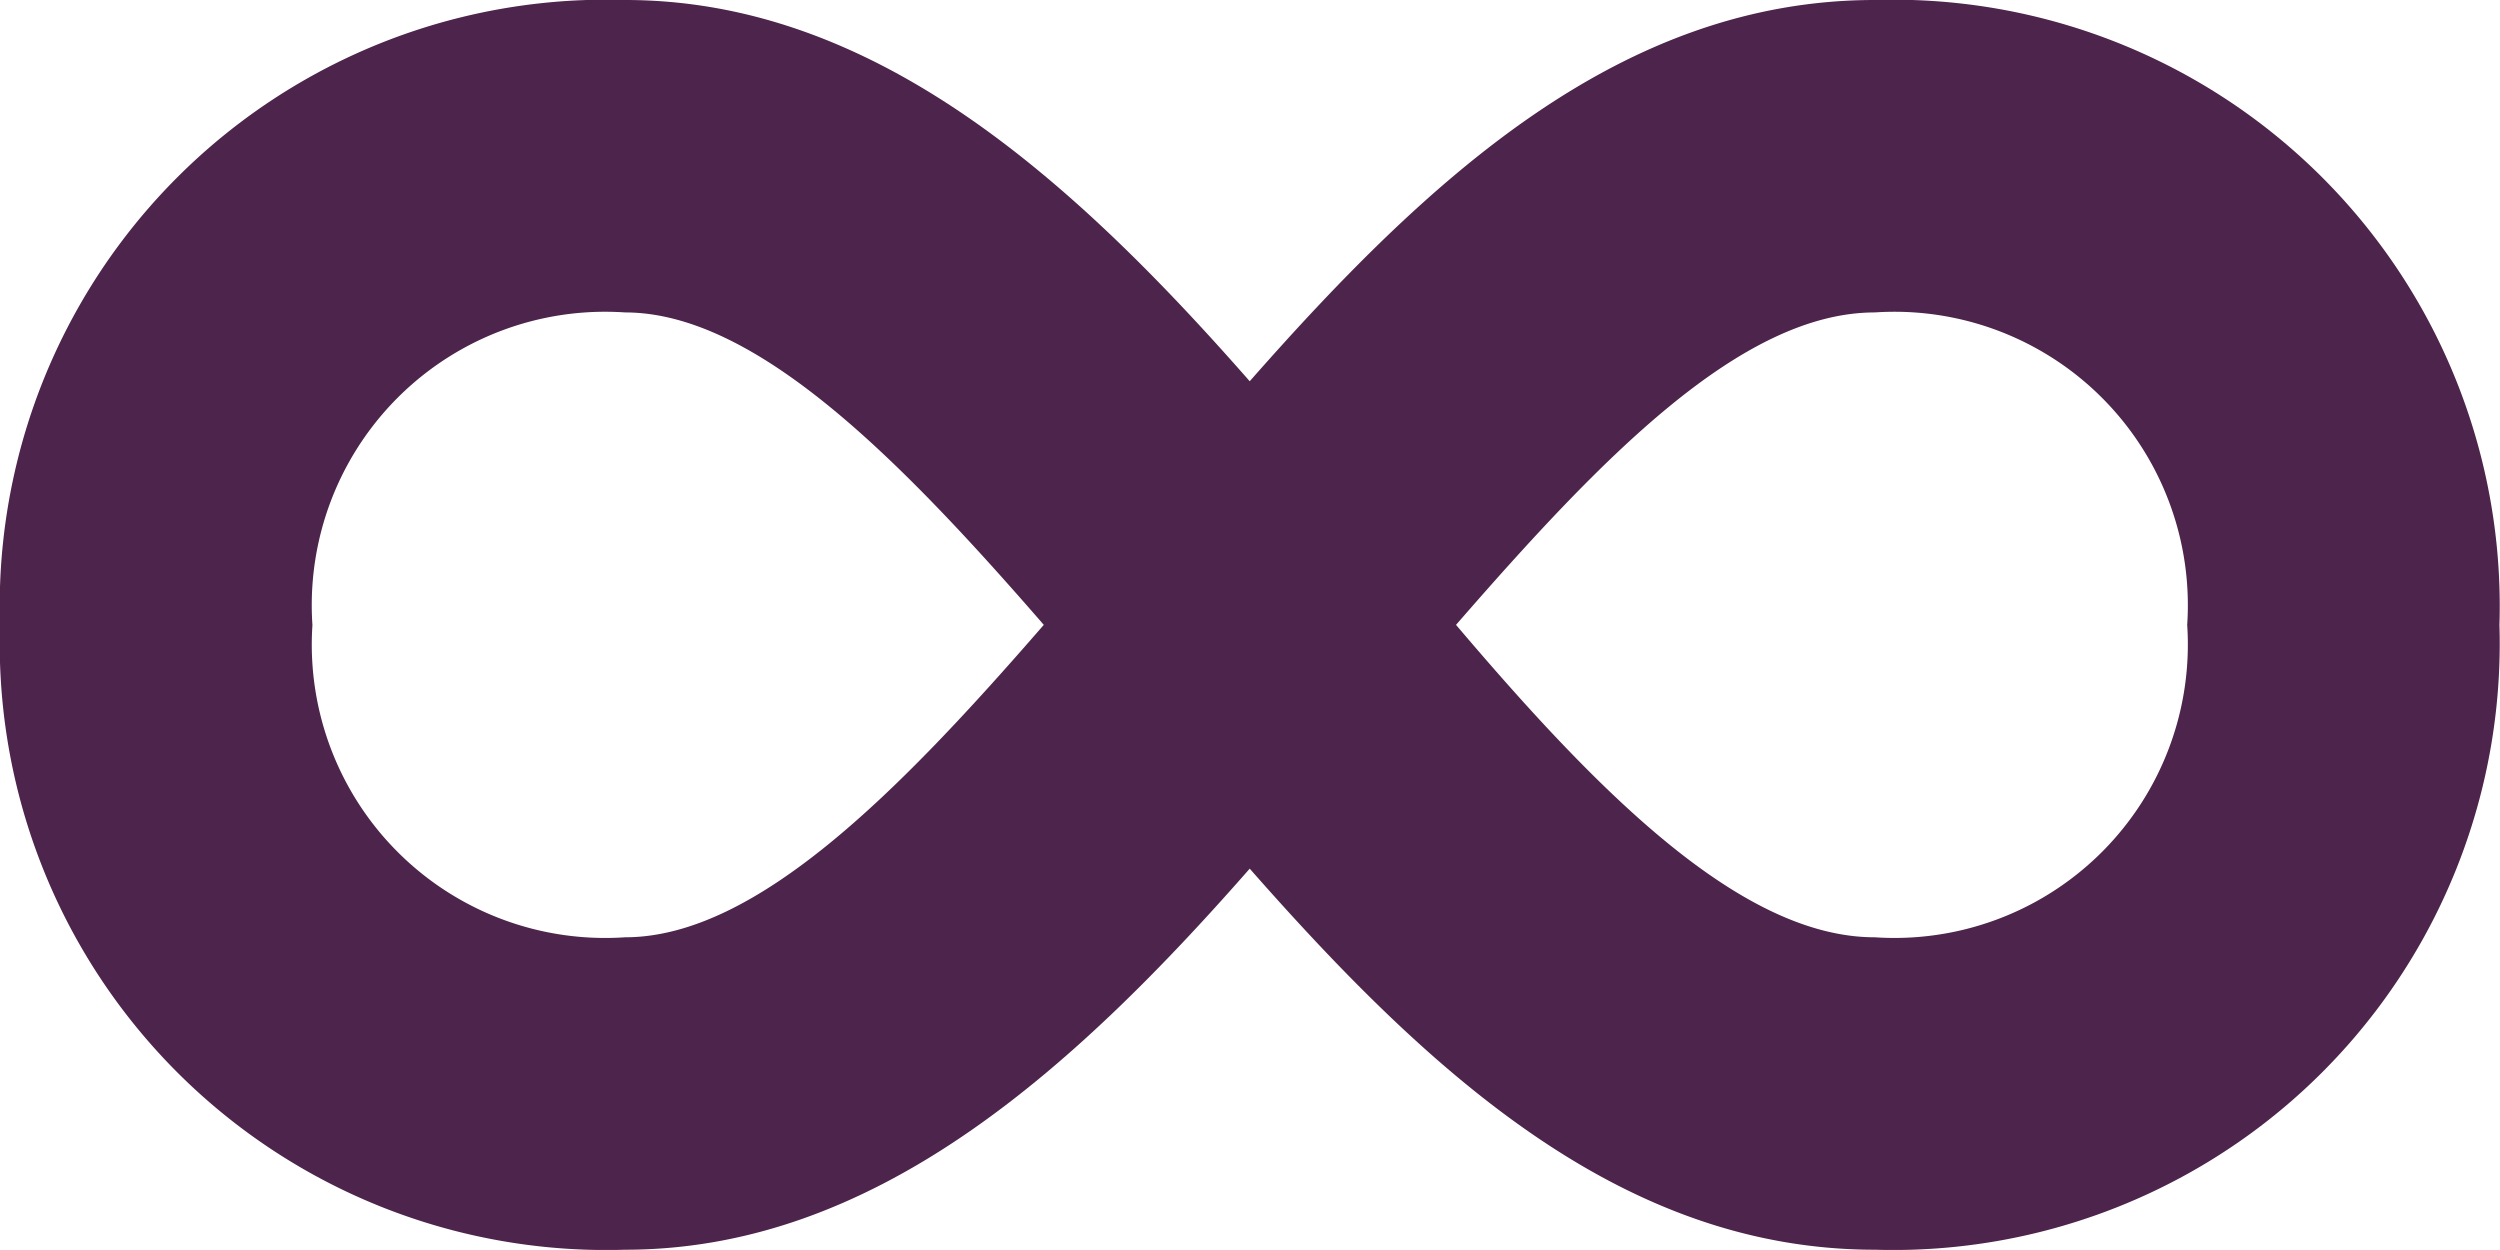 <svg xmlns="http://www.w3.org/2000/svg" width="13.403" height="6.701" viewBox="0 0 13.403 6.701">
  <path id="Icon_open-infinity" data-name="Icon open-infinity" d="M3.351,0A3.251,3.251,0,0,0,0,3.351,3.251,3.251,0,0,0,3.351,6.7C4.674,6.7,5.73,5.763,6.7,4.657,7.673,5.763,8.7,6.7,10.052,6.7A3.251,3.251,0,0,0,13.4,3.351,3.251,3.251,0,0,0,10.052,0C8.7,0,7.673.938,6.7,2.044,5.73.938,4.674,0,3.351,0Zm0,1.675c.7,0,1.474.787,2.245,1.675-.771.888-1.541,1.675-2.245,1.675A1.573,1.573,0,0,1,1.675,3.351,1.573,1.573,0,0,1,3.351,1.675Zm6.7,0a1.573,1.573,0,0,1,1.675,1.675,1.573,1.573,0,0,1-1.675,1.675c-.72,0-1.491-.787-2.245-1.675C8.578,2.463,9.332,1.675,10.052,1.675Z" fill="#4d244b"/>
</svg>
